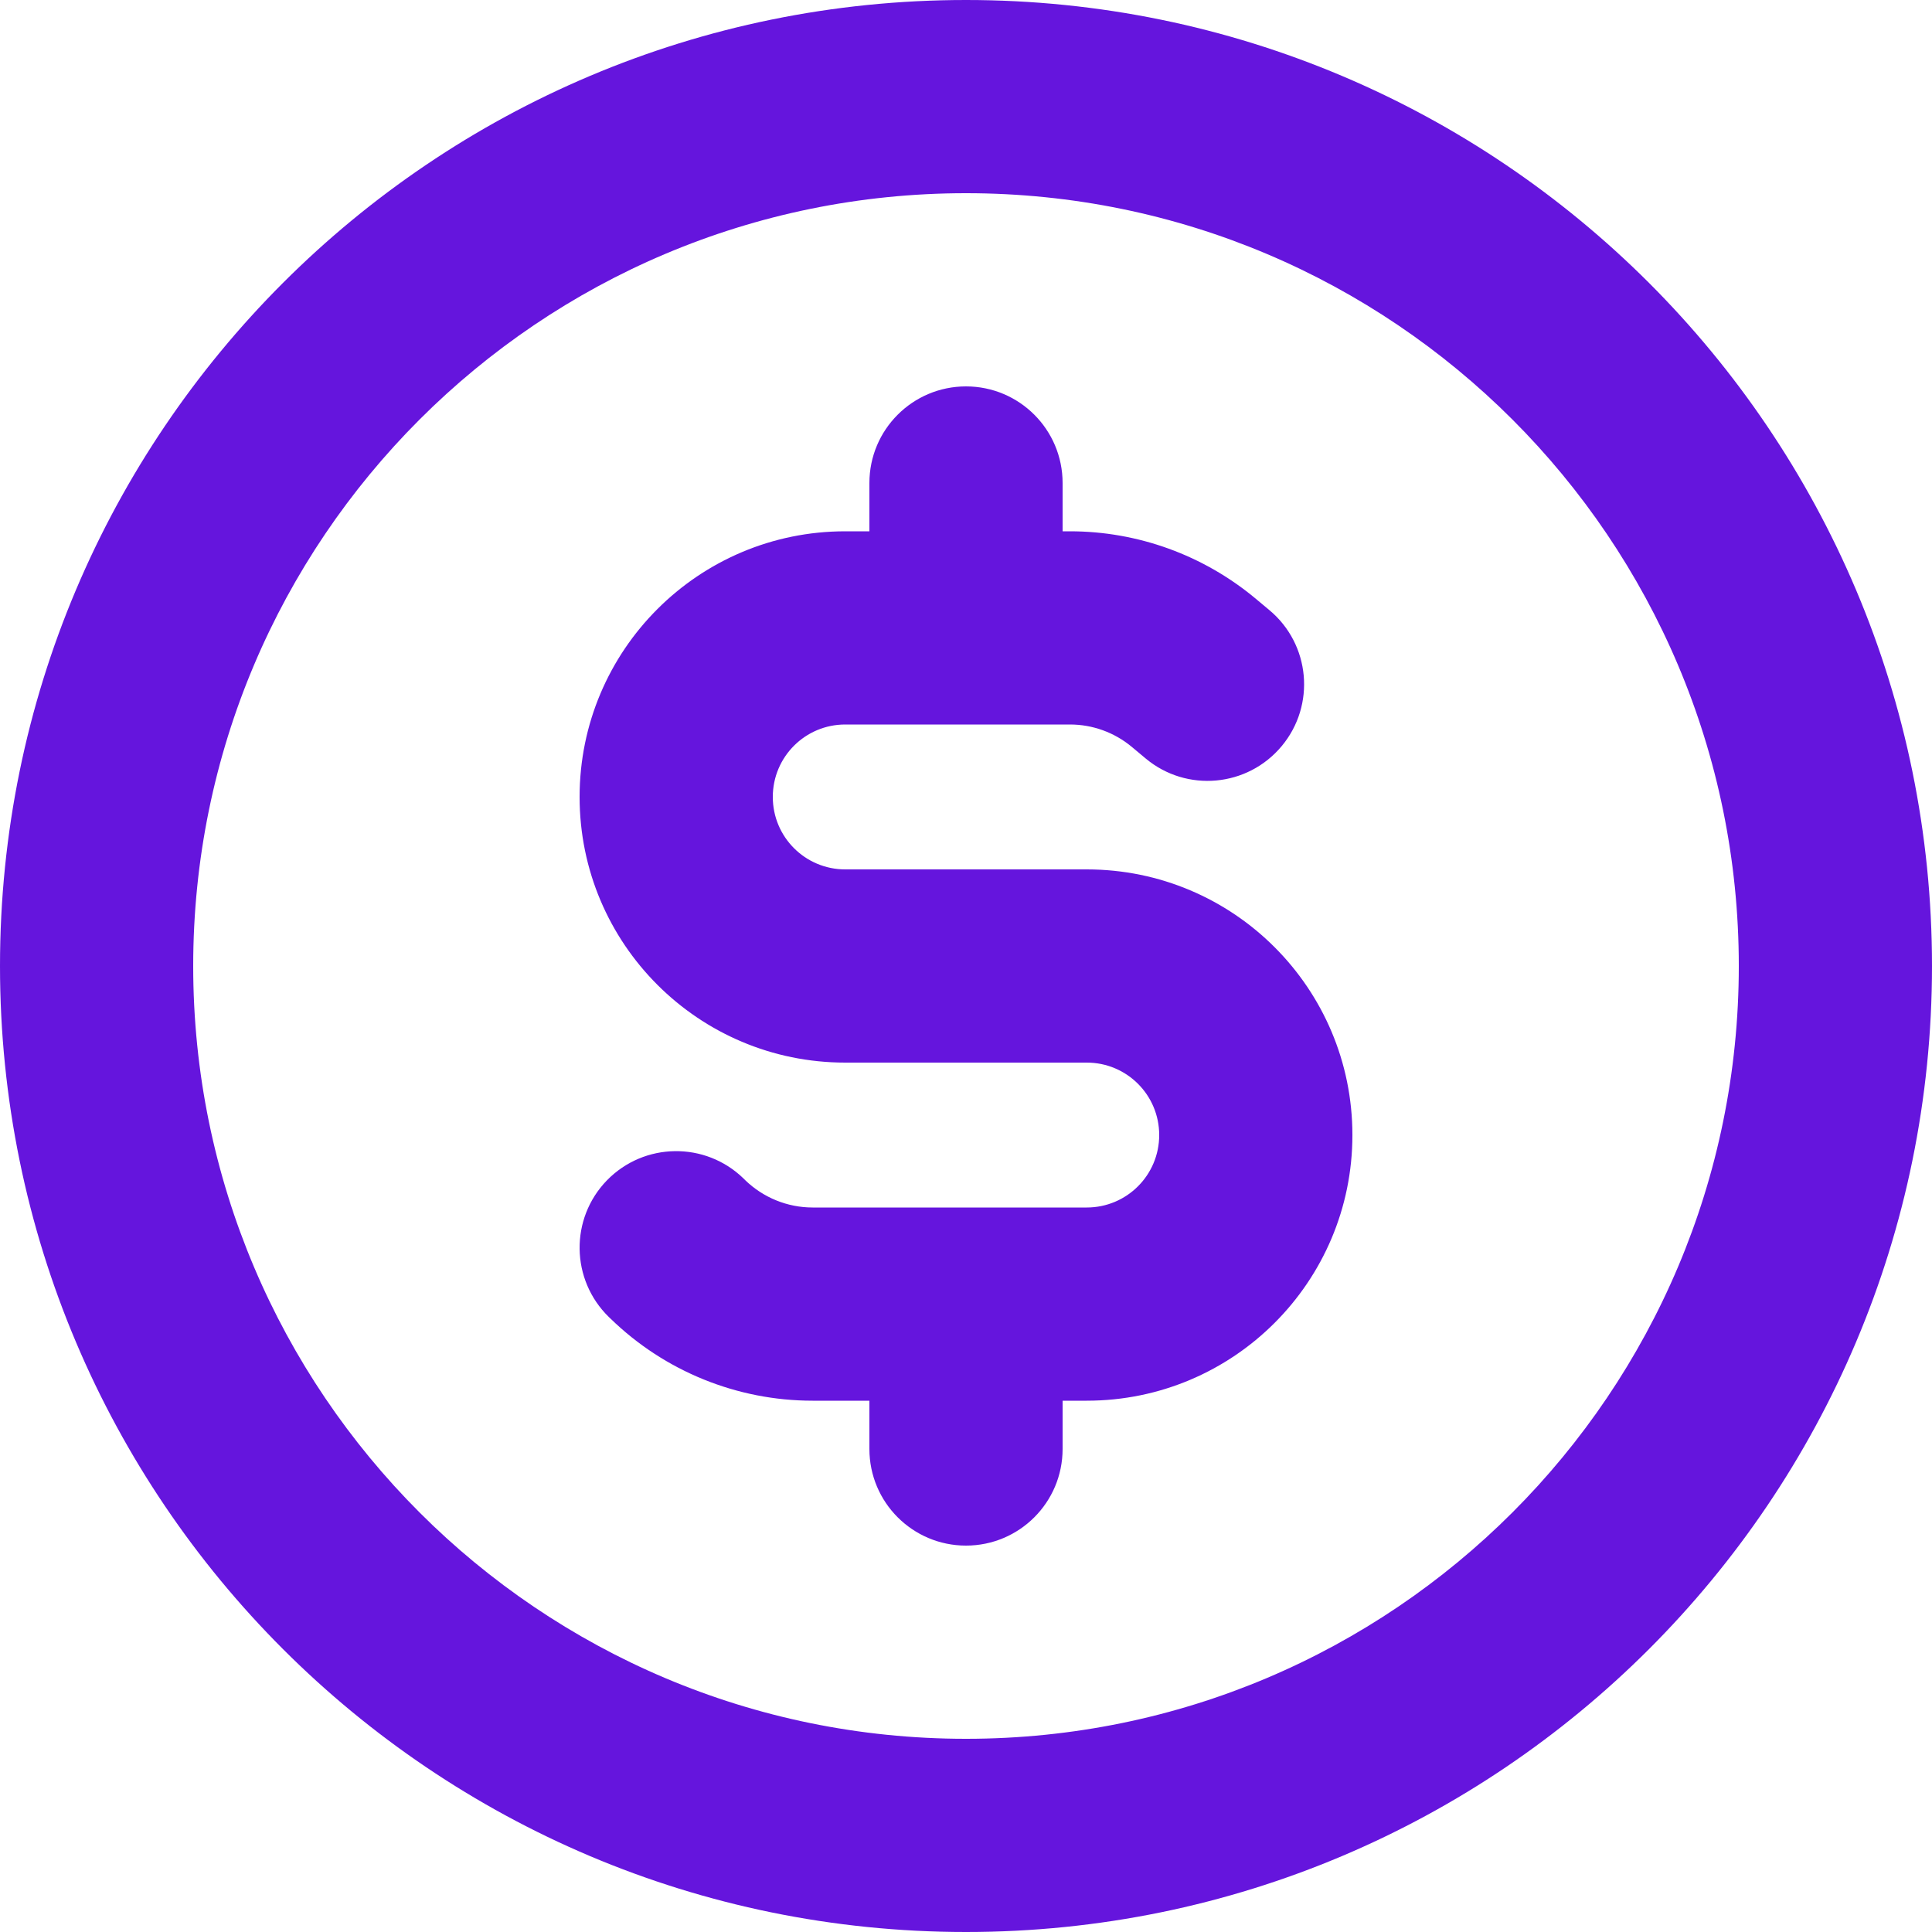 <svg width="22" height="22" viewBox="0 0 22 22" fill="none" xmlns="http://www.w3.org/2000/svg">
<path fill-rule="evenodd" clip-rule="evenodd" d="M2.2 11C2.2 6.14 6.14 2.2 11 2.2C15.86 2.2 19.8 6.14 19.8 11C19.8 15.86 15.86 19.8 11 19.8C6.14 19.8 2.2 15.86 2.2 11ZM11 0C4.925 0 0 4.925 0 11C0 17.075 4.925 22 11 22C17.075 22 22 17.075 22 11C22 4.925 17.075 0 11 0ZM12.1 5.5C12.1 4.892 11.607 4.4 11 4.4C10.393 4.4 9.9 4.892 9.9 5.5V6.05H9.625C7.954 6.05 6.6 7.404 6.6 9.075C6.6 10.746 7.954 12.1 9.625 12.1H12.375C12.831 12.1 13.2 12.469 13.2 12.925C13.2 13.381 12.831 13.75 12.375 13.75H9.253C8.967 13.75 8.692 13.638 8.486 13.439L8.467 13.42C8.031 12.996 7.335 13.006 6.911 13.441C6.488 13.877 6.498 14.573 6.933 14.997L6.953 15.016C7.569 15.615 8.394 15.95 9.253 15.95H9.9V16.5C9.9 17.108 10.393 17.6 11 17.6C11.607 17.6 12.1 17.108 12.1 16.5V15.95H12.375C14.046 15.95 15.4 14.596 15.4 12.925C15.4 11.254 14.046 9.9 12.375 9.9H9.625C9.169 9.9 8.8 9.531 8.8 9.075C8.8 8.619 9.169 8.25 9.625 8.25H12.184C12.441 8.25 12.69 8.34 12.888 8.505L13.046 8.637C13.512 9.026 14.206 8.963 14.595 8.496C14.984 8.029 14.921 7.336 14.454 6.947L14.296 6.815C13.703 6.321 12.956 6.05 12.184 6.05H12.1V5.5Z" fill="#6515DD"/>
</svg>

